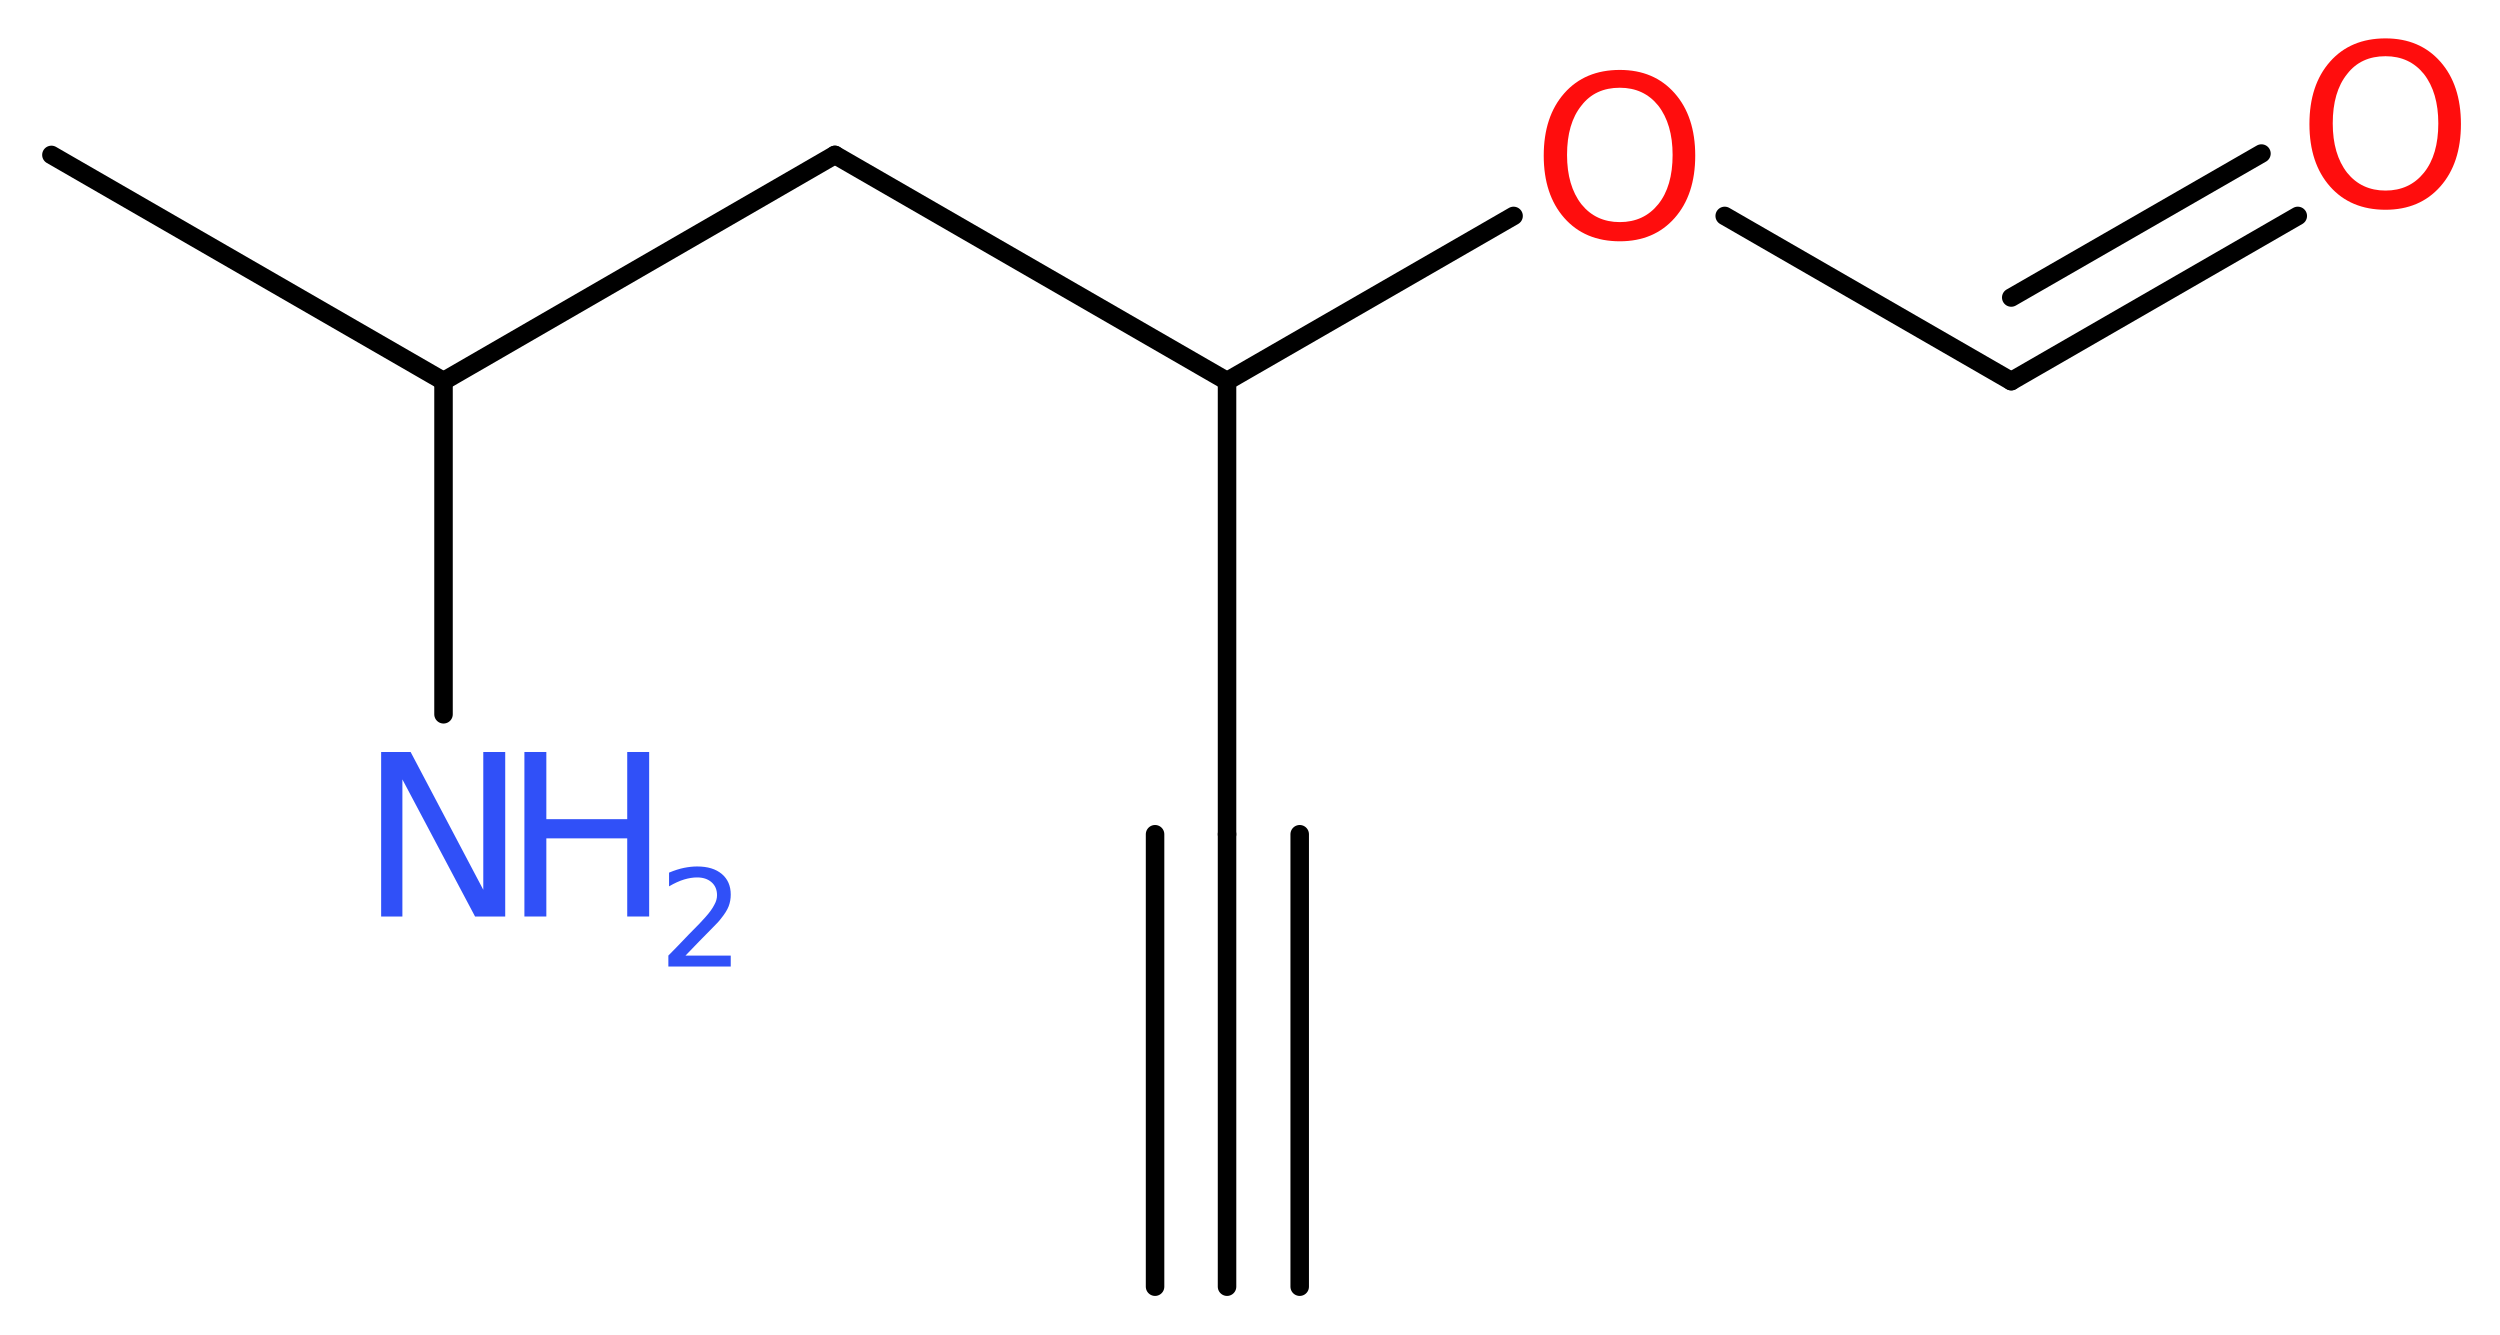 <?xml version='1.0' encoding='UTF-8'?>
<!DOCTYPE svg PUBLIC "-//W3C//DTD SVG 1.1//EN" "http://www.w3.org/Graphics/SVG/1.1/DTD/svg11.dtd">
<svg version='1.2' xmlns='http://www.w3.org/2000/svg' xmlns:xlink='http://www.w3.org/1999/xlink' width='36.47mm' height='19.47mm' viewBox='0 0 36.47 19.47'>
  <desc>Generated by the Chemistry Development Kit (http://github.com/cdk)</desc>
  <g stroke-linecap='round' stroke-linejoin='round' stroke='#000000' stroke-width='.27' fill='#3050F8'>
    <rect x='.0' y='.0' width='37.0' height='20.0' fill='#FFFFFF' stroke='none'/>
    <g id='mol1' class='mol'>
      <g id='mol1bnd1' class='bond'>
        <line x1='17.9' y1='18.77' x2='17.9' y2='12.17'/>
        <line x1='16.85' y1='18.77' x2='16.85' y2='12.17'/>
        <line x1='18.96' y1='18.77' x2='18.96' y2='12.17'/>
      </g>
      <line id='mol1bnd2' class='bond' x1='17.9' y1='12.17' x2='17.9' y2='5.56'/>
      <line id='mol1bnd3' class='bond' x1='17.9' y1='5.56' x2='12.18' y2='2.26'/>
      <line id='mol1bnd4' class='bond' x1='12.18' y1='2.26' x2='6.47' y2='5.56'/>
      <line id='mol1bnd5' class='bond' x1='6.47' y1='5.56' x2='.75' y2='2.26'/>
      <line id='mol1bnd6' class='bond' x1='6.47' y1='5.56' x2='6.47' y2='10.42'/>
      <line id='mol1bnd7' class='bond' x1='17.9' y1='5.56' x2='22.08' y2='3.15'/>
      <line id='mol1bnd8' class='bond' x1='25.16' y1='3.15' x2='29.34' y2='5.56'/>
      <g id='mol1bnd9' class='bond'>
        <line x1='29.34' y1='5.56' x2='33.52' y2='3.15'/>
        <line x1='29.34' y1='4.34' x2='32.99' y2='2.24'/>
      </g>
      <g id='mol1atm7' class='atom'>
        <path d='M5.56 10.97h.43l1.06 2.01v-2.01h.32v2.4h-.44l-1.06 -2.0v2.0h-.31v-2.4z' stroke='none'/>
        <path d='M7.65 10.97h.32v.98h1.18v-.98h.32v2.4h-.32v-1.14h-1.18v1.14h-.32v-2.4z' stroke='none'/>
        <path d='M9.98 13.94h.68v.16h-.91v-.16q.11 -.11 .3 -.31q.19 -.19 .24 -.25q.09 -.1 .13 -.18q.04 -.07 .04 -.14q.0 -.12 -.08 -.19q-.08 -.07 -.21 -.07q-.09 .0 -.19 .03q-.1 .03 -.22 .1v-.2q.12 -.05 .22 -.07q.1 -.02 .19 -.02q.23 .0 .36 .11q.13 .11 .13 .3q.0 .09 -.03 .17q-.03 .08 -.12 .19q-.02 .03 -.15 .16q-.13 .13 -.36 .37z' stroke='none'/>
      </g>
      <path id='mol1atm8' class='atom' d='M23.63 1.28q-.36 .0 -.56 .26q-.21 .26 -.21 .72q.0 .45 .21 .72q.21 .26 .56 .26q.35 .0 .56 -.26q.21 -.26 .21 -.72q.0 -.45 -.21 -.72q-.21 -.26 -.56 -.26zM23.63 1.02q.5 .0 .8 .34q.3 .34 .3 .91q.0 .57 -.3 .91q-.3 .34 -.8 .34q-.51 .0 -.81 -.34q-.3 -.34 -.3 -.91q.0 -.57 .3 -.91q.3 -.34 .81 -.34z' stroke='none' fill='#FF0D0D'/>
      <path id='mol1atm10' class='atom' d='M34.8 .82q-.36 .0 -.56 .26q-.21 .26 -.21 .72q.0 .45 .21 .72q.21 .26 .56 .26q.35 .0 .56 -.26q.21 -.26 .21 -.72q.0 -.45 -.21 -.72q-.21 -.26 -.56 -.26zM34.8 .56q.5 .0 .8 .34q.3 .34 .3 .91q.0 .57 -.3 .91q-.3 .34 -.8 .34q-.51 .0 -.81 -.34q-.3 -.34 -.3 -.91q.0 -.57 .3 -.91q.3 -.34 .81 -.34z' stroke='none' fill='#FF0D0D'/>
    </g>
  </g>
</svg>
